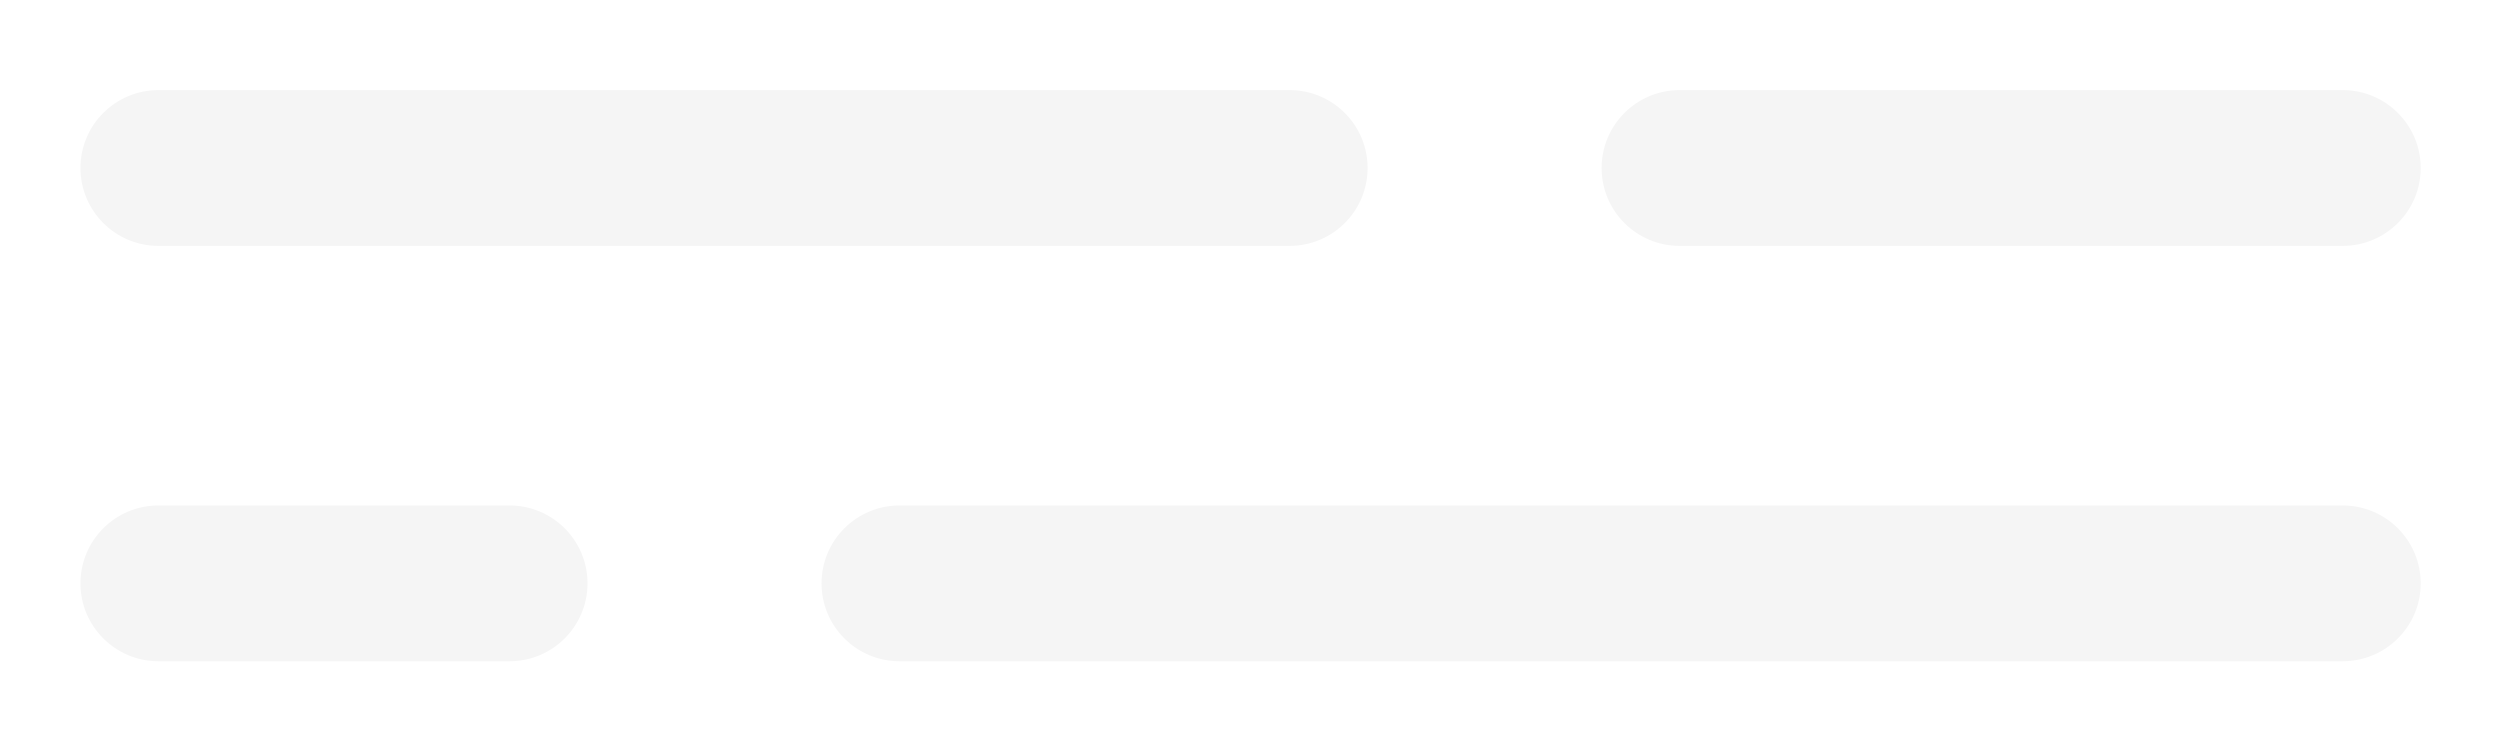 <svg width="668" height="197" viewBox="0 0 668 197" fill="none" xmlns="http://www.w3.org/2000/svg">
<g opacity="0.04" clip-path="url(#clip0_12600_2103)">
<path d="M42.343 24.075C30.831 24.075 21.499 33.393 21.499 44.888C21.499 56.382 30.831 65.7 42.343 65.7H344.577C356.089 65.7 365.421 56.382 365.421 44.888C365.421 33.393 356.089 24.075 344.577 24.075H42.343Z" fill="black"/>
<path d="M625.968 65.7H448.796C437.284 65.7 427.952 56.382 427.952 44.888C427.952 33.393 437.284 24.075 448.796 24.075H625.968C637.48 24.075 646.812 33.393 646.812 44.888C646.812 56.382 637.48 65.7 625.968 65.7Z" fill="black"/>
<path d="M42.343 135.061C30.831 135.061 21.499 144.378 21.499 155.873C21.499 167.368 30.831 176.686 42.343 176.686H136.14C147.652 176.686 156.983 167.368 156.983 155.873C156.983 144.378 147.652 135.061 136.14 135.061H42.343Z" fill="black"/>
<path d="M240.358 135.061C228.846 135.061 219.515 144.378 219.515 155.873C219.515 167.368 228.846 176.686 240.358 176.686H625.968C637.48 176.686 646.812 167.368 646.812 155.873C646.812 144.378 637.48 135.061 625.968 135.061H240.358Z" fill="black"/>
</g>
<defs>
<clipPath id="clip0_12600_2103">
<rect width="667" height="197" fill="white" transform="translate(0.655)"/>
</clipPath>
</defs>
</svg>
